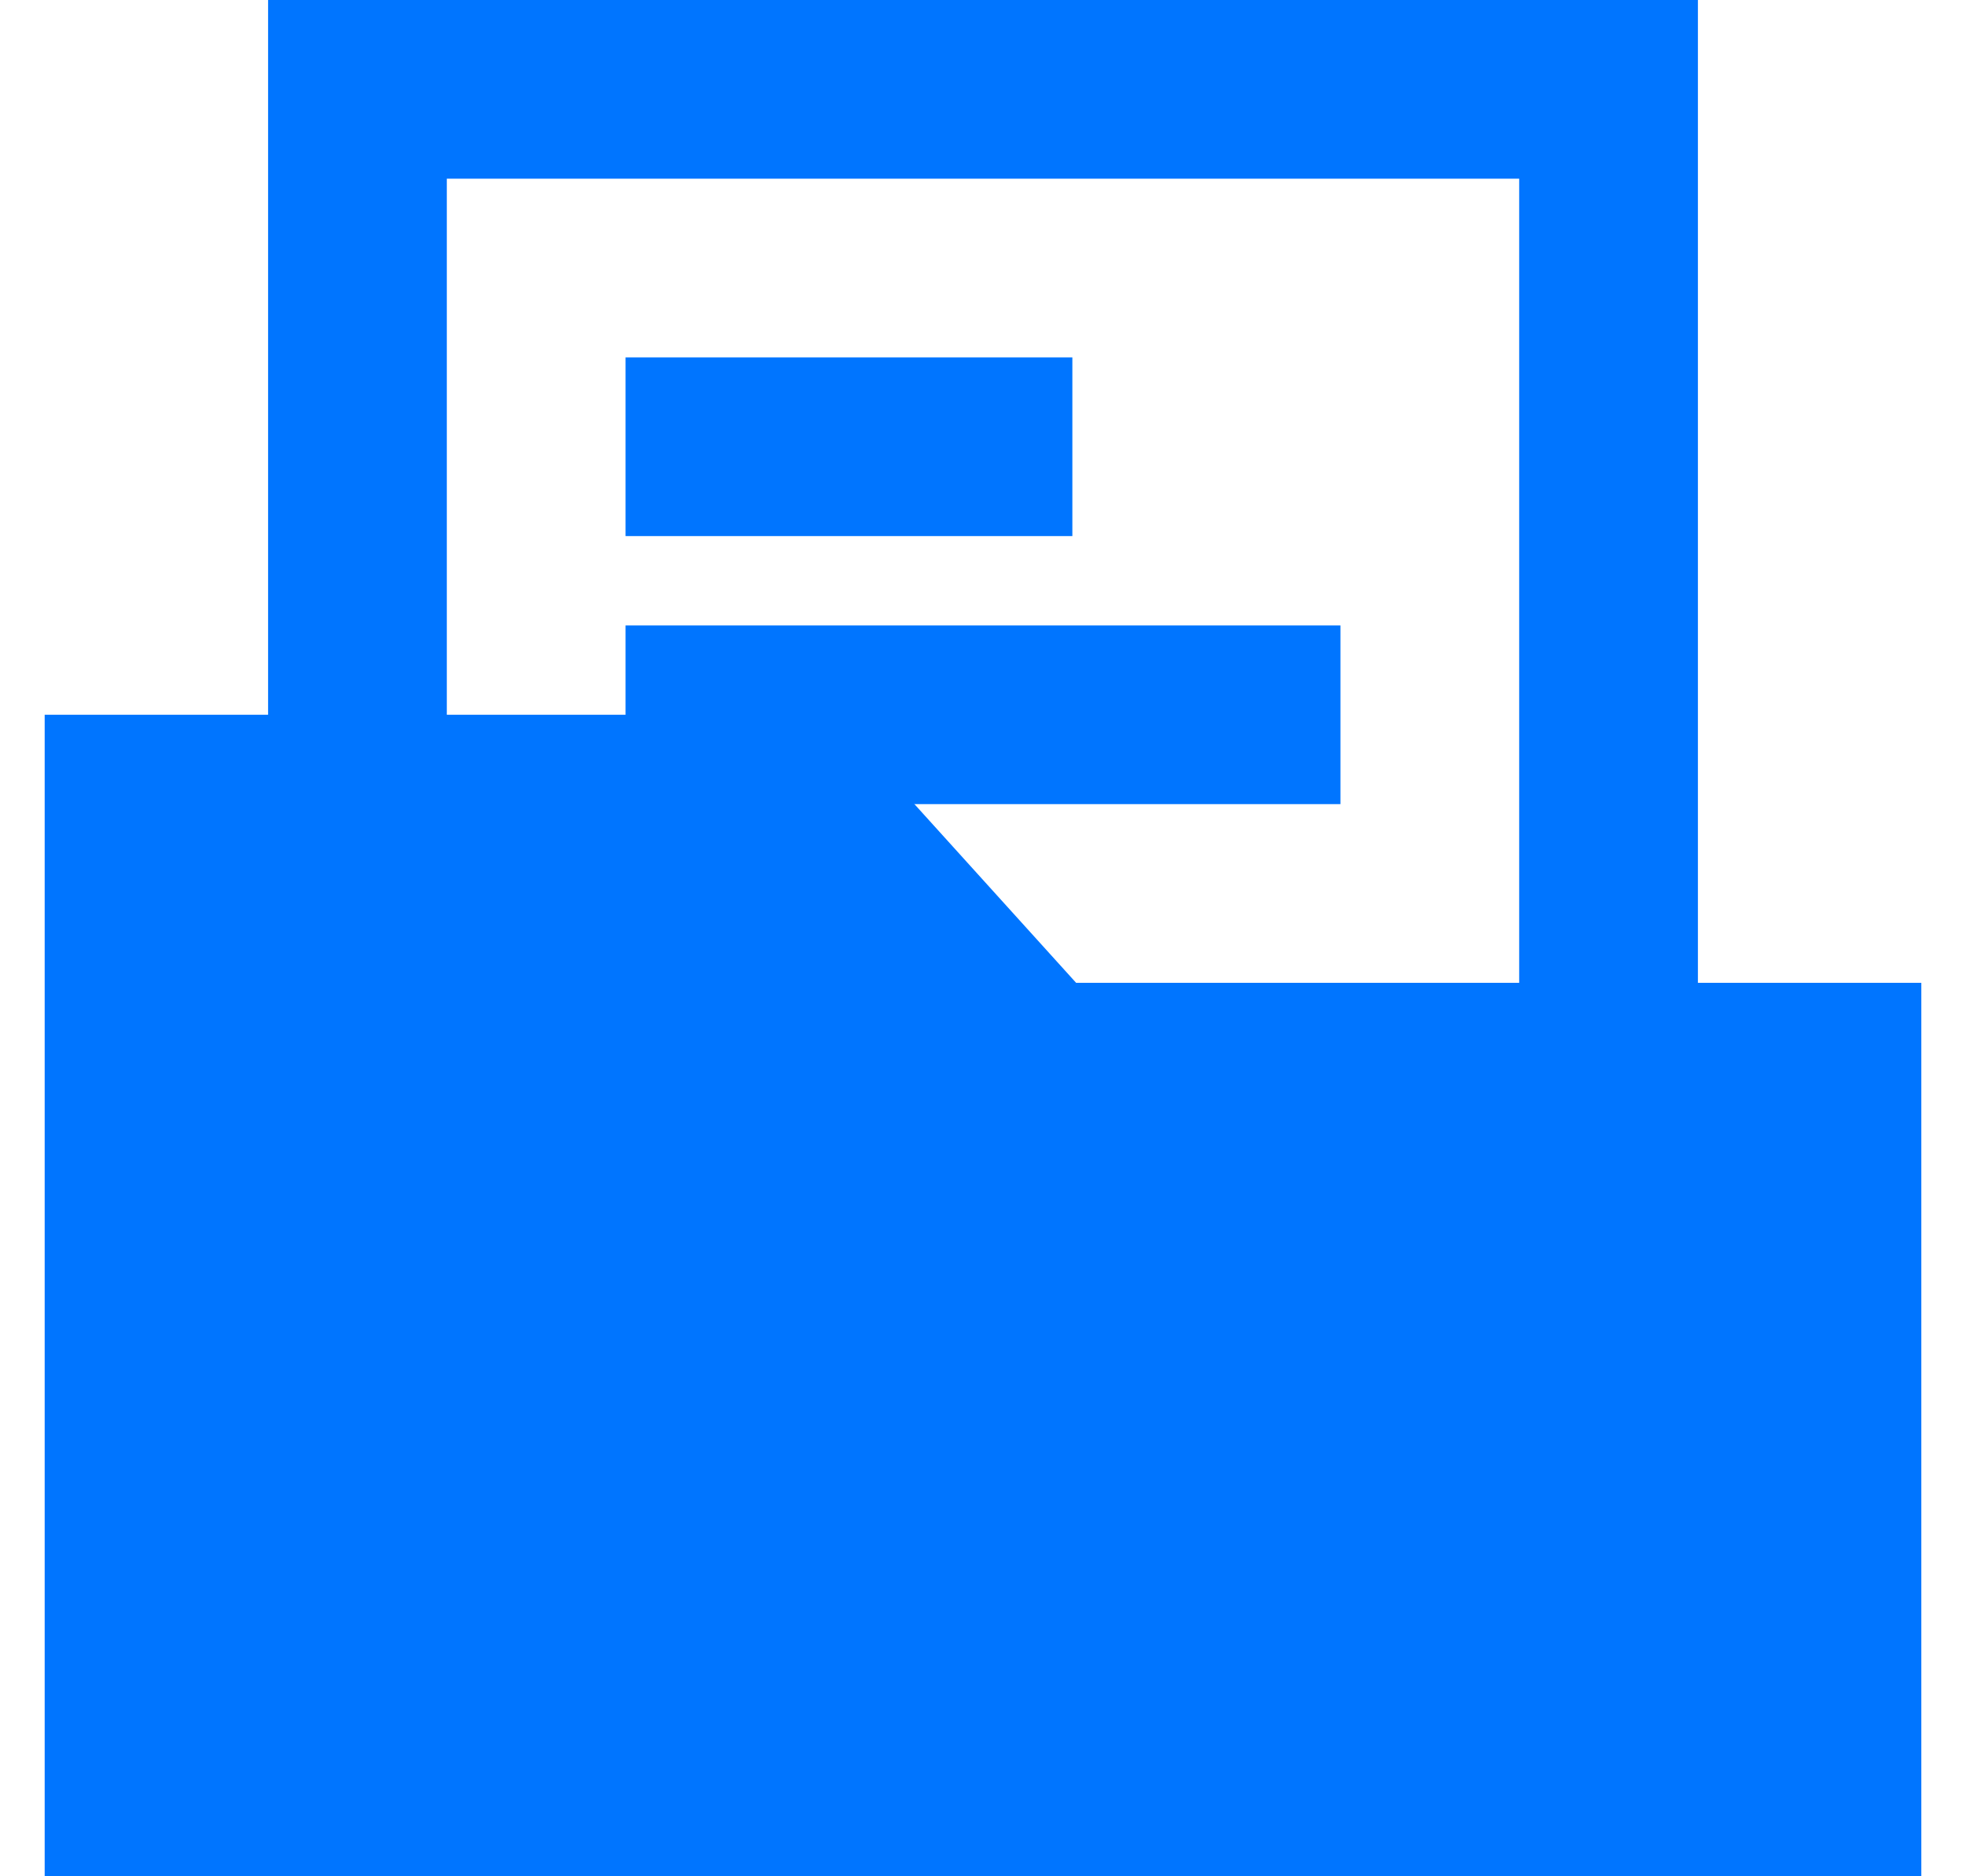 <?xml version="1.0" encoding="UTF-8"?>
<svg width="22px" height="21px" viewBox="0 0 22 21" version="1.1" xmlns="http://www.w3.org/2000/svg" xmlns:xlink="http://www.w3.org/1999/xlink">
    <title>05</title>
    <g id="页面-1" stroke="none" stroke-width="1" fill="none" fill-rule="evenodd">
        <g id="文本机器人0108" transform="translate(-547, -3258)">
            <g id="知识库" transform="translate(-5, 2687)">
                <g id="编组-88" transform="translate(362, 316)">
                    <g id="编组-43" transform="translate(70, 253)">
                        <g id="05" transform="translate(120.5, 2)">
                            <rect id="矩形" stroke="#0075FF" stroke-width="2" x="3.5" y="1" width="14" height="11"></rect>
                            <rect id="矩形" fill="#0075FF" x="6.5" y="4" width="5" height="2"></rect>
                            <rect id="矩形" fill="#0075FF" x="6.5" y="7" width="8" height="2"></rect>
                            <polygon id="矩形" fill="#0075FF" points="2.84147705e-14 8 8.828 8 11.542 11 21 11 21 21 2.84147705e-14 21"></polygon>
                        </g>
                    </g>
                </g>
            </g>
        </g>
    </g>
</svg>